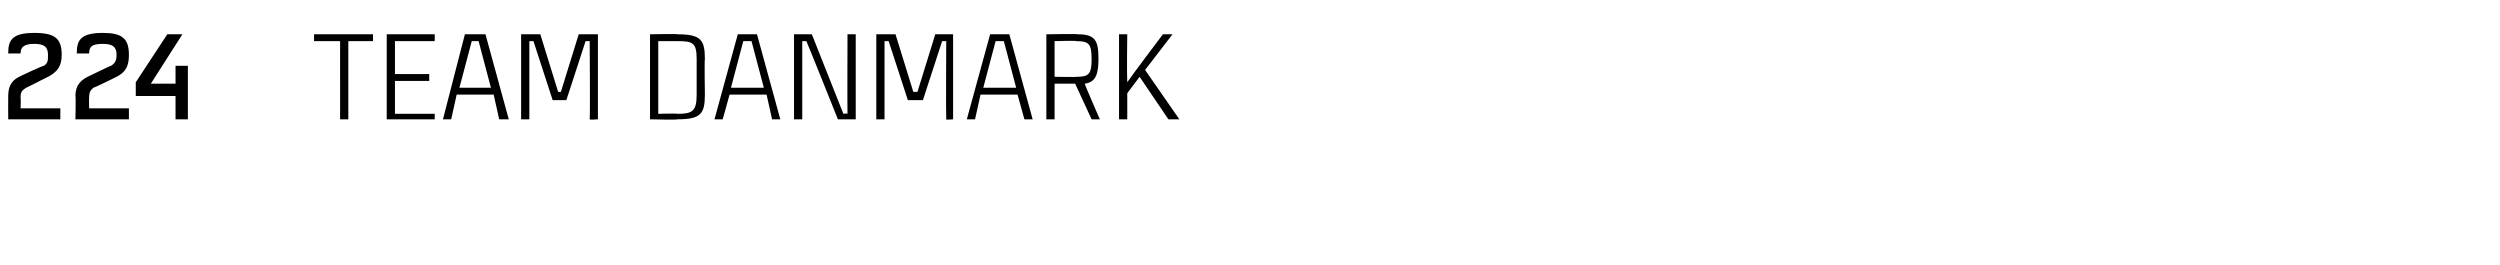 <?xml version="1.0" standalone="no"?><!DOCTYPE svg PUBLIC "-//W3C//DTD SVG 1.1//EN" "http://www.w3.org/Graphics/SVG/1.1/DTD/svg11.dtd"><svg xmlns="http://www.w3.org/2000/svg" version="1.1" width="182.3px" height="19.3px" viewBox="0 -2 182.3 19.3" style="top:-2px"><desc>224 Team danmark</desc><defs/><g id="Polygon329505"><path d="m1.5 5.9h2.9v.8H.6S.59 5.03.6 5c0-.8.3-1.2 1-1.5c.05-.01 0 0 0 0c0 0 1.55-.74 1.6-.7c.3-.2.3-.4.3-.8c0-.6-.3-.8-1-.8c-.7 0-1 .2-1 .7h-.9C.6 1 .8.4 2.5.4c1.5 0 2 .4 2 1.6c0 .8-.3 1.3-1.2 1.7c.02.02 0 0 0 0c0 0-1.43.73-1.4.7c-.3.2-.4.3-.4.7c.03.02 0 .8 0 .8zm5 0h2.9v.8H5.5s.04-1.67 0-1.7c0-.8.4-1.2 1.1-1.5c0-.01 0 0 0 0c0 0 1.5-.74 1.5-.7c.3-.2.4-.4.4-.8c0-.6-.3-.8-1-.8c-.8 0-1 .2-1 .7h-.9C5.6 1 5.8.4 7.5.4C8.9.4 9.4.8 9.4 2c0 .8-.2 1.3-1.1 1.7c-.03.02 0 0 0 0c0 0-1.48.73-1.5.7c-.2.2-.3.3-.3.7c-.02.02 0 .8 0 .8zm7.2-3.1v3.9h-.9V5H9.9v-1L12.2.5h1.1L11 4.1h1.8V2.8h.9zM27.2 1h-1.8v5.7h-.6V1h-1.9v-.5h4.3v.5zm1.6 0v2.4h2.5v.5h-2.5v2.4h2.9v.4h-3.5V.5h3.5v.5h-2.9zM36 4.9h-2.7l-.4 1.8h-.6L33.9.5h1.5l1.7 6.2h-.7L36 4.9zm-.2-.5L34.9 1h-.5l-.9 3.4h2.3zM38 6.7V.5h1.4l1.3 4.2h.2L42.2.5h1.4v6.2s-.56.05-.6 0c.04-.37 0-5.7 0-5.7h-.3l-1.4 4.3h-1L38.9 1h-.3v5.7h-.6zm13.4-4.4c-.04.04 0 2.6 0 2.6c0 0-.04-.03 0 0c0 1.4-.3 1.8-2 1.8c0 .05-2 0-2 0V.5s2-.04 2 0c1.7 0 2 .4 2 1.8zm-.6 0c0-1.2-.3-1.3-1.4-1.3c0-.05 0 0 0 0H48v5.3s1.4-.04 1.4 0c1.1 0 1.4-.2 1.4-1.4V2.3zm5.1 2.6h-2.7l-.5 1.8h-.6L53.8.5h1.4l1.7 6.2h-.6l-.4-1.8zm-.2-.5L54.8 1h-.6l-.9 3.4h2.4zM62.4.5v6.2h-1.3S58.87 1.12 58.8 1h-.3v5.7h-.6V.5h1.3l2.3 5.8s.28-.05.3 0c-.02-.3 0-5.8 0-5.8h.6zm1.5 6.2V.5h1.4l1.3 4.2h.3L68.2.5h1.3v6.2s-.53.05-.5 0c-.03-.37 0-5.7 0-5.7h-.3l-1.4 4.3h-1.1L64.8 1h-.3v5.7h-.6zm10.3-1.8h-2.7l-.4 1.8h-.6L72.2.5h1.4l1.7 6.2h-.6l-.5-1.8zm-.1-.5L73.2 1h-.6l-.9 3.4h2.4zm4.3-.3h-1.5v2.6h-.6V.5s2.27-.04 2.3 0c1.3 0 1.5.5 1.5 1.8c0 1.1-.2 1.7-1 1.8c-.04-.01 1.1 2.6 1.1 2.6h-.6l-1.2-2.6zm-1.5-.5s1.62.03 1.6 0c.9 0 1.1-.2 1.1-1.3c0-1.1-.2-1.3-1.1-1.3c.02-.05-1.6 0-1.6 0v2.6zm6.6-.5L86 6.7h-.8l-2.1-3.1l-.9 1.2v1.9h-.6V.5h.6s-.04 2.85 0 3.5c.36-.54 2.6-3.5 2.6-3.5h.7l-2 2.6z" stroke="none" fill="#000"/></g></svg>